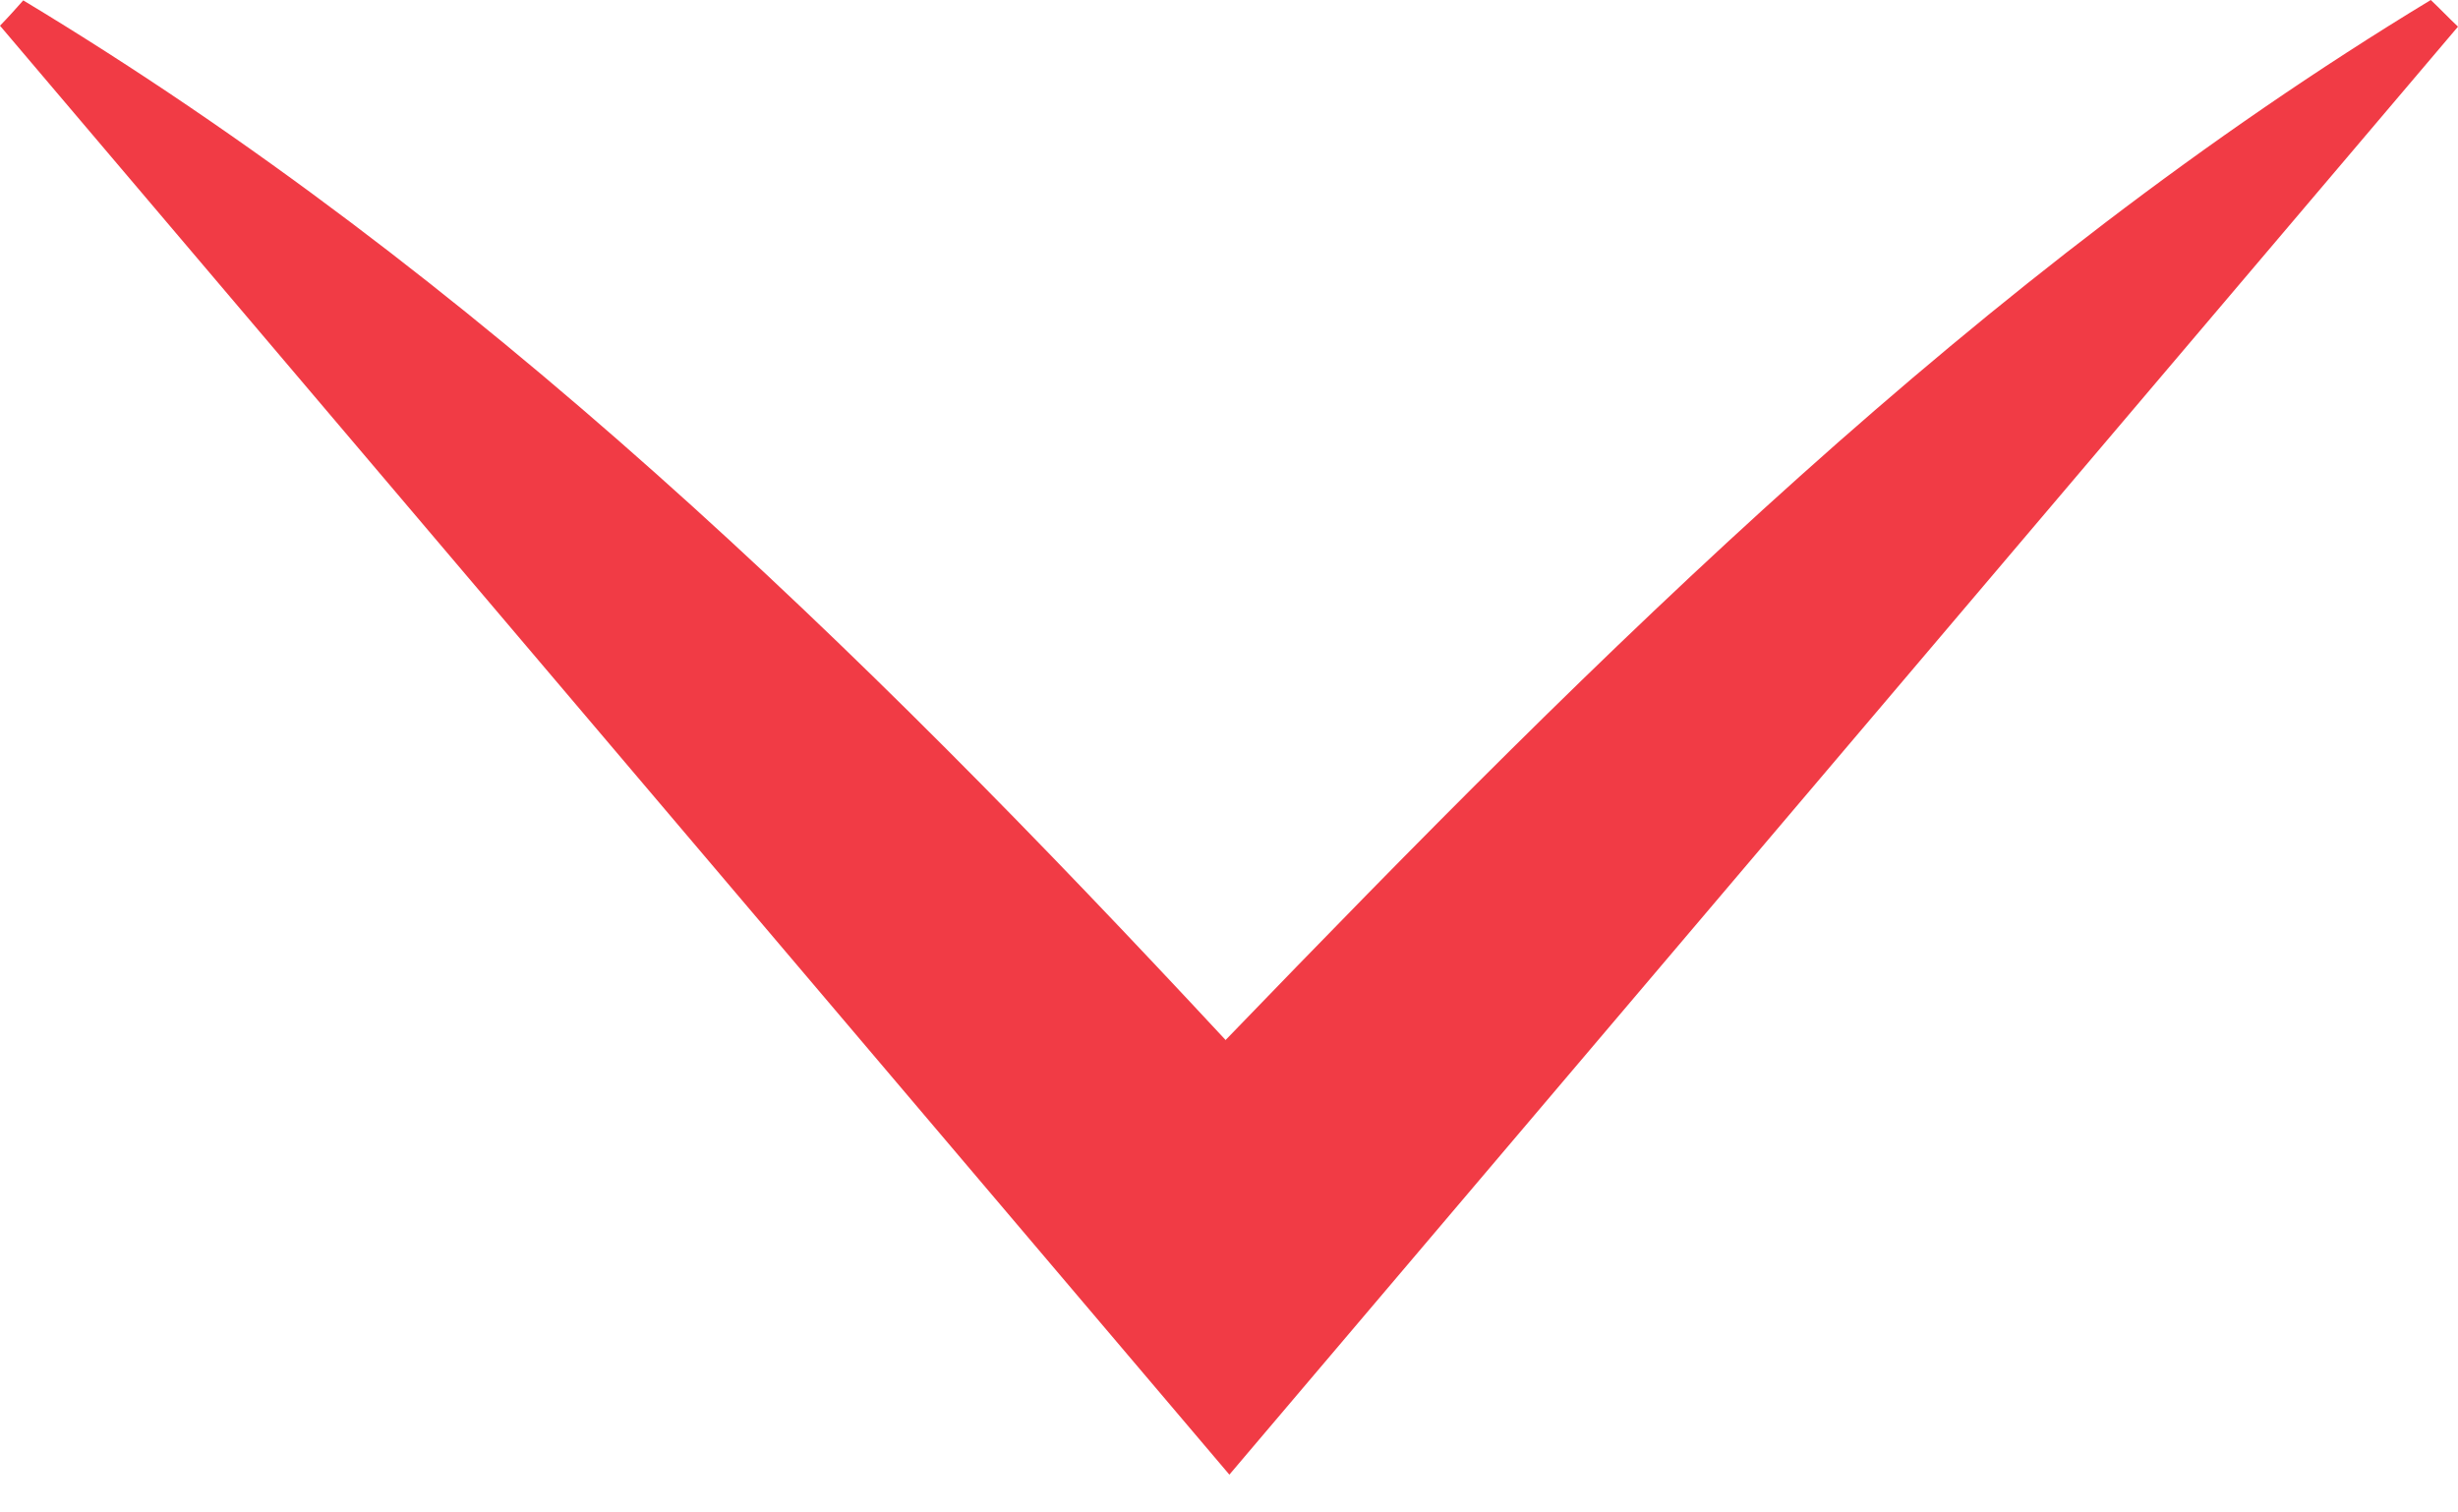<svg xmlns="http://www.w3.org/2000/svg" width="13" height="8" fill="none"><path d="M6.481 5.502c2-2.072 3.983-4.053 6.375-5.502.049.046.095.095.144.141C10.851 2.673 8.705 5.205 6.502 7.8L0 .136C.042.093.084.046.123.002 2.52 1.446 4.53 3.4 6.481 5.5v.003Z" fill="#F13B45"/></svg>